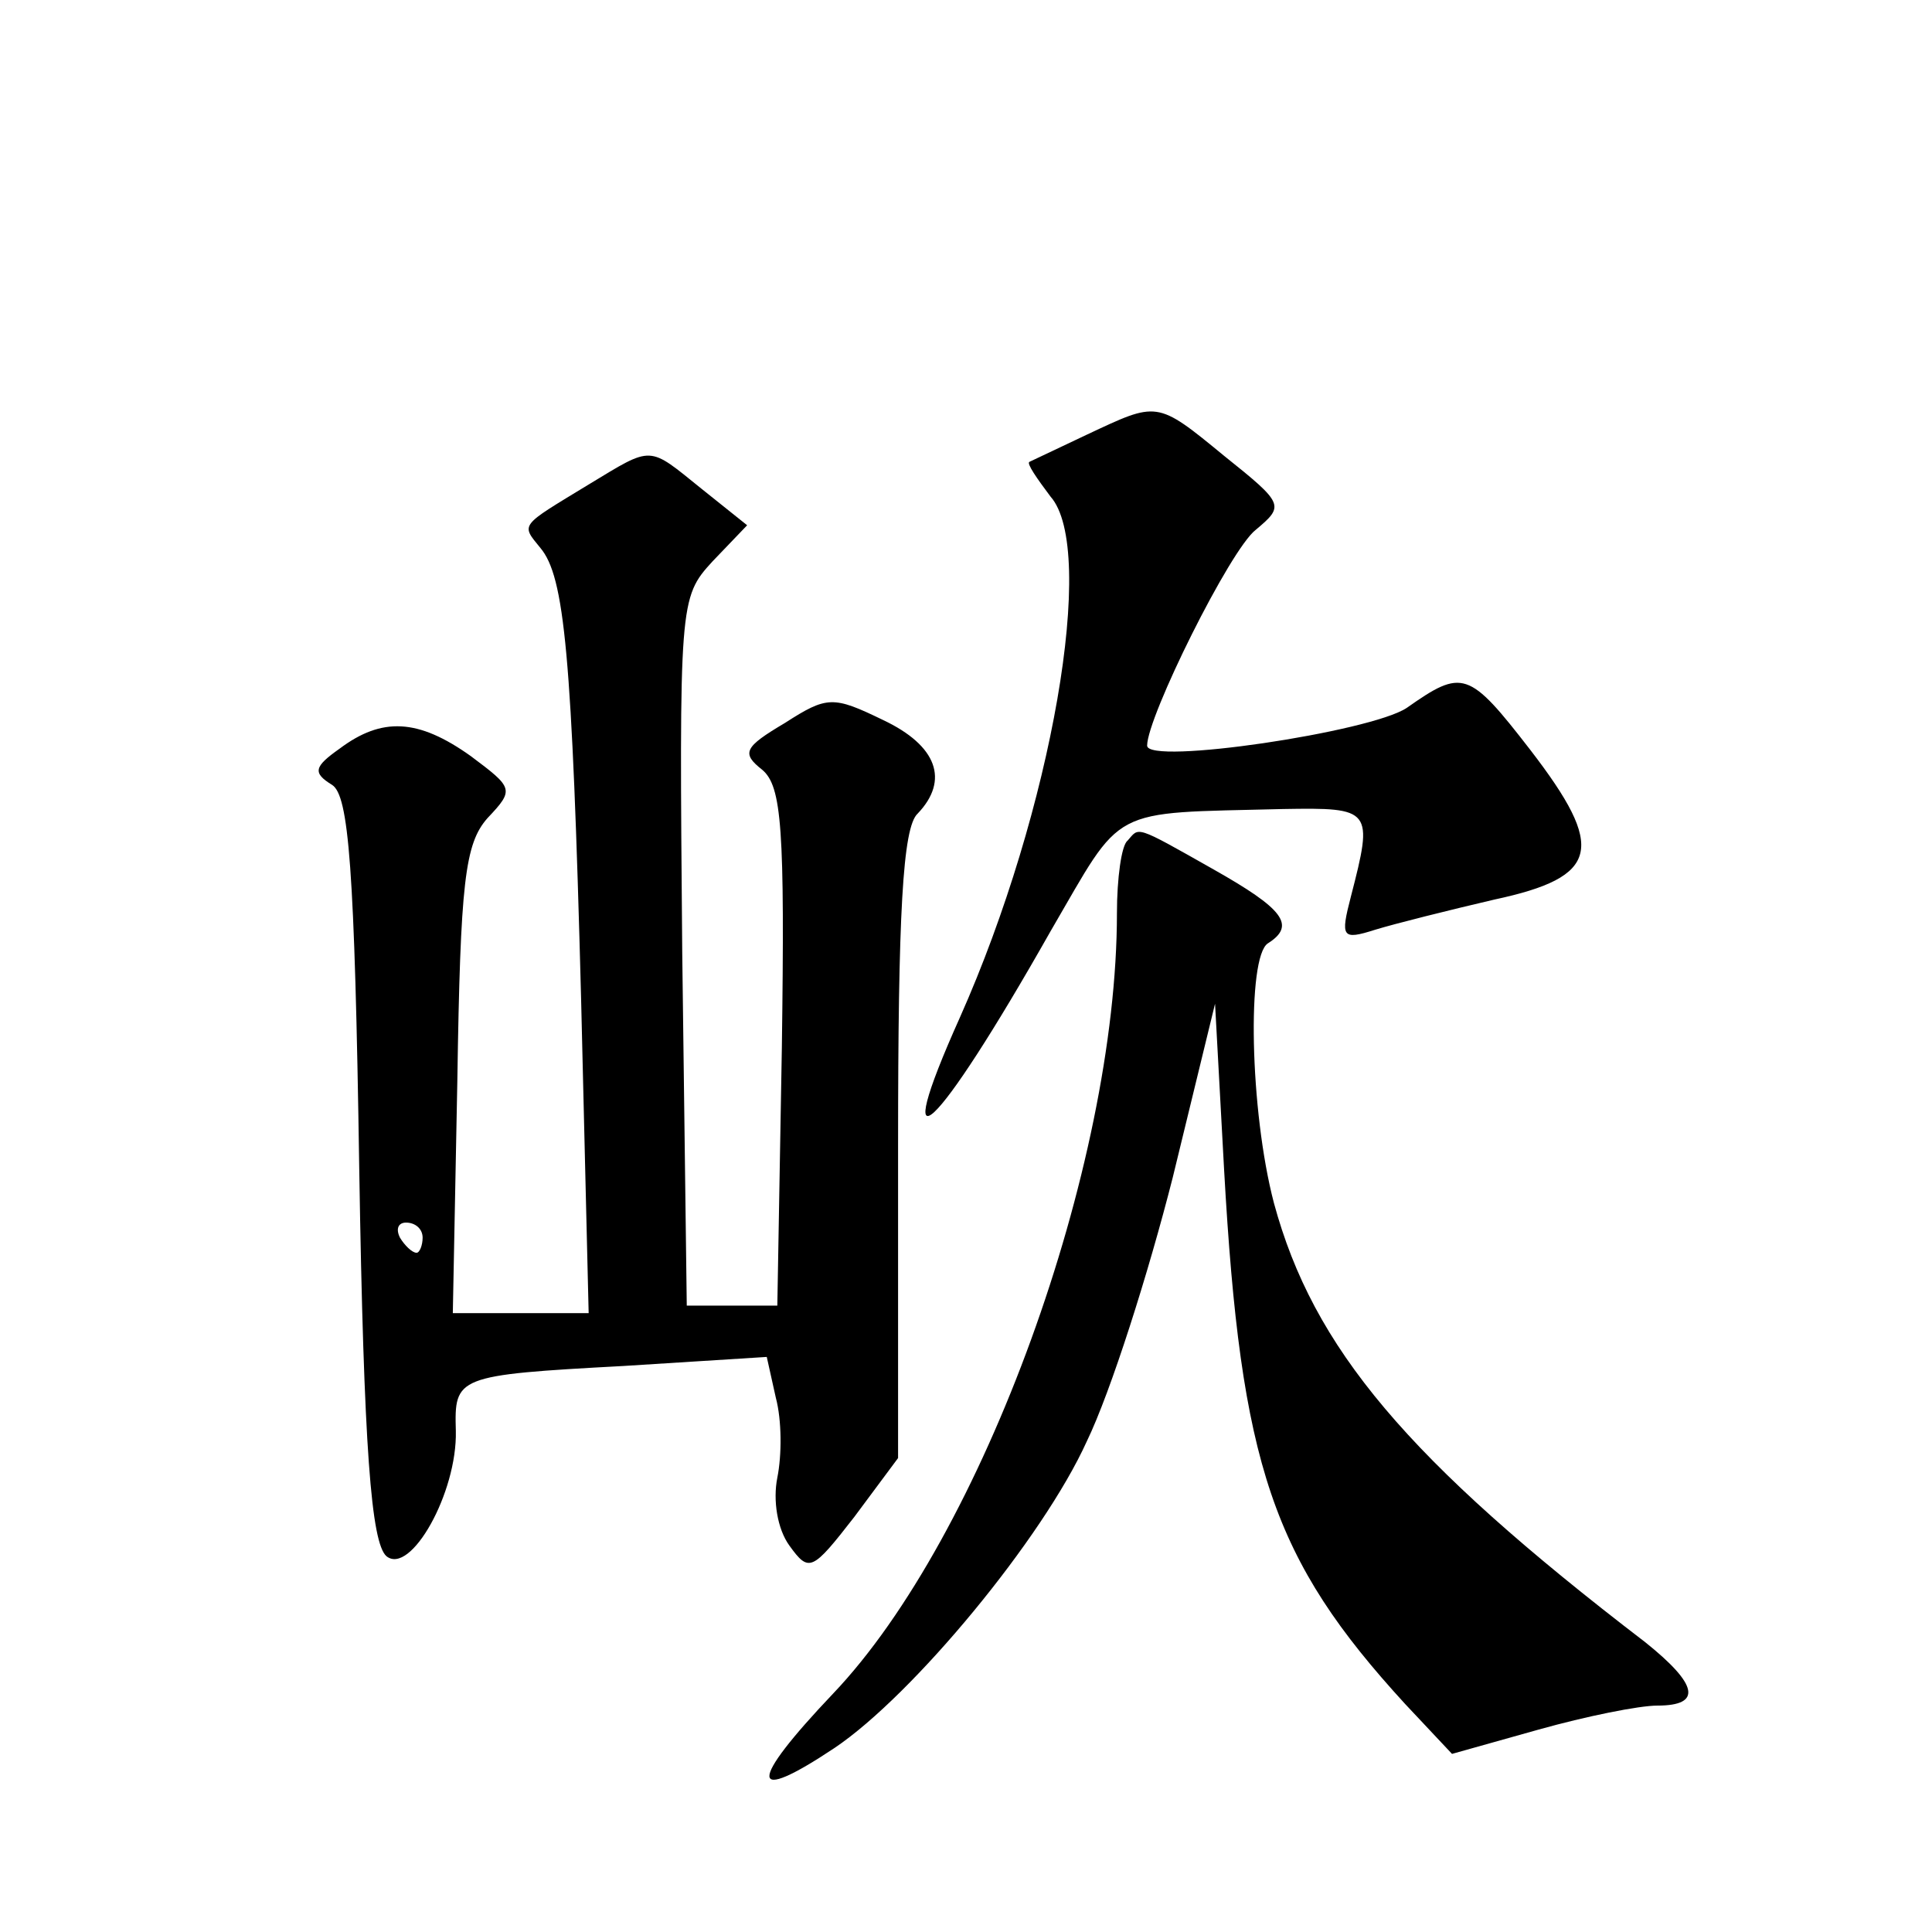 <?xml version="1.0" standalone="no"?>
<!DOCTYPE svg PUBLIC "-//W3C//DTD SVG 20010904//EN"
 "http://www.w3.org/TR/2001/REC-SVG-20010904/DTD/svg10.dtd">
<svg version="1.0" xmlns="http://www.w3.org/2000/svg"
 width="128pt" height="128pt" viewBox="0 0 128 128"
 preserveAspectRatio="xMidYMid meet">
<g transform="translate(0,128) scale(0.1,-0.1)"
fill="#0" stroke="none">
<path d="M720 992 c-19 -9 -36 -17 -38 -18 -2 -1 5 -11 14 -23 31 -35 1 -208 -60
-345 -48 -107 -17 -79 60 57 49 84 37 78 154 81 59 1 60 0 45 -58 -7 -27 -6 -29
16 -22 13 4 49 13 79 20 70 15 74 34 24 99 -41 53 -45 54 -82 28 -24 -16 -172 -38
-172 -25 0 19 55 130 72 143 19 16 19 17 -21 49 -45 37 -44 36 -91 14z M390 959
c-46 -28 -45 -26 -32 -42 16 -19 21 -70 27 -299 l5 -208 -45 0 -45 0 3 154 c2 132
5 157 20 174 18 19 17 20 -11 41 -35 25 -59 26 -87 5 -17 -12 -18 -16 -5 -24 11
-7 15 -54 18 -254 3 -187 8 -248 18 -257 16 -13 47 42 46 83 -1 36 0 37 111 43
l95 6 6 -27 c4 -15 4 -38 1 -53 -3 -15 0 -34 8 -45 13 -18 15 -17 43 19 l29 39
0 207 c0 153 3 211 13 220 21 22 13 45 -23 62 -33 16 -37 16 -65 -2 -27 -16 -29
-20 -15 -31 13 -11 15 -39 13 -184 l-3 -171 -30 0 -30 0 -3 234 c-2 232 -2 235
20 259 l23 24 -30 24 c-36 29 -32 29 -75 3z m-110 -499 c0 -5 -2 -10 -4 -10 -3
0 -8 5 -11 10 -3 6 -1 10 4 10 6 0 11 -4 11 -10z M747 723 c-4 -3 -7 -25 -7 -48
0 -168 -89 -413 -188 -517 -57 -60 -56 -74 1 -36 52 35 138 139 167 203 16 33 41
112 57 175 l28 115 6 -110 c11 -196 32 -258 120 -354 l31 -33 57 16 c32 9 67 16
79 16 30 0 27 14 -8 42 -158 121 -220 195 -246 291 -16 61 -18 163 -4 172 19 12
10 23 -36 49 -53 30 -49 28 -57 19z"/>
</g>
</svg>
